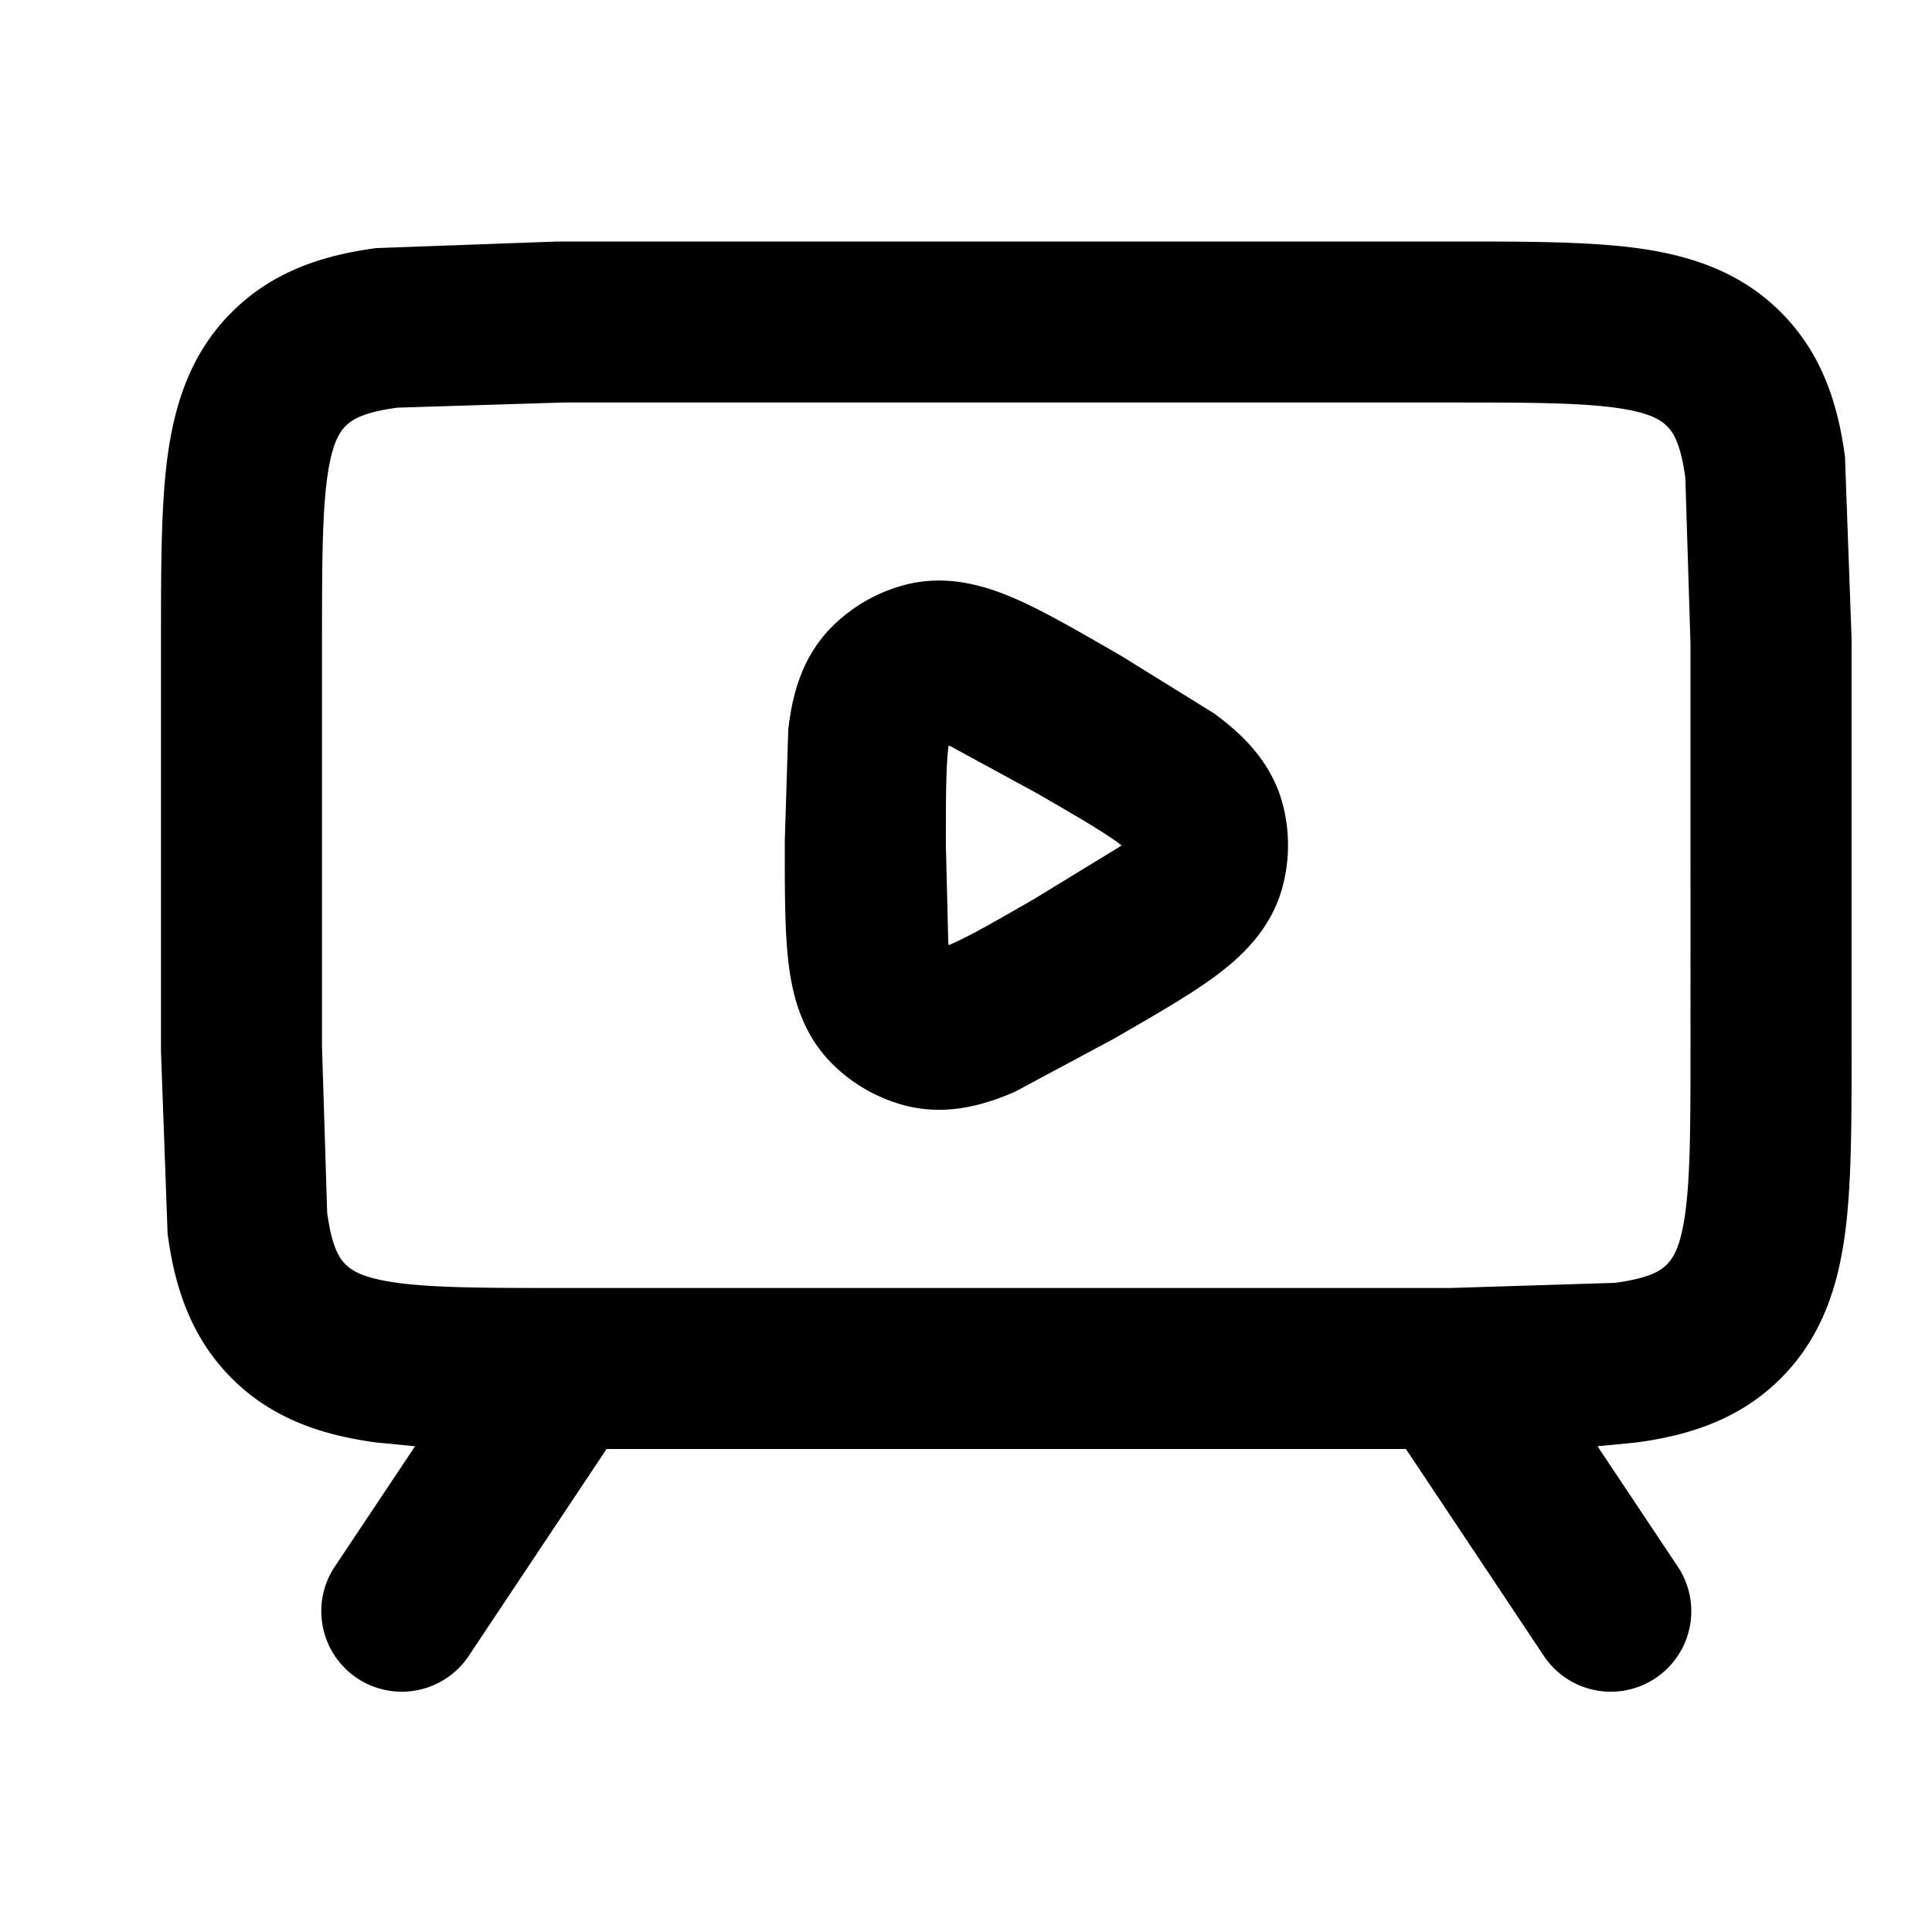 <svg xmlns="http://www.w3.org/2000/svg" fill="currentColor" height="24" width="24" viewBox="0 0 24 24" fill-rule="evenodd" xmlns:v="https://vecta.io/nano"><path d="M15.096 8.873c.315.233.693.576.836 1.109a2 2 0 0 1 0 1.035c-.143.534-.521.877-.836 1.11-.307.227-.72.465-1.175.728l-.092.053-1.218.653c-.359.156-.845.312-1.379.169a2 2 0 0 1-.897-.518c-.391-.391-.499-.889-.543-1.279-.043-.379-.043-.856-.043-1.381v-.106l.043-1.381c.044-.389.152-.888.543-1.279a2 2 0 0 1 .897-.518c.534-.143 1.02.013 1.379.169.35.152.763.391 1.218.653l.092.053 1.175.728zm-2.221 2.277l1.032-.63.025-.019-.025-.019c-.204-.151-.515-.332-1.032-.631l-1.062-.578-.029-.012-.004.031c-.029.252-.03.613-.03 1.209l.03 1.209.004.031.029-.012c.233-.101.546-.28 1.062-.578zM6.934 3l-2.262.082c-.656.088-1.284.287-1.794.797s-.708 1.138-.797 1.794C2 6.284 2 7.048 2 7.934v5.132l.082 2.262c.088.656.287 1.284.797 1.794s1.138.708 1.794.797l.483.047-.987 1.48a1 1 0 1 0 1.664 1.109L7.535 18h9.93l1.703 2.555a1 1 0 1 0 1.664-1.109l-.987-1.48.483-.047c.656-.088 1.284-.287 1.794-.797s.708-1.138.797-1.793c.082-.612.082-1.376.082-2.262V7.934l-.082-2.262c-.088-.656-.287-1.284-.797-1.794s-1.138-.708-1.794-.797C19.716 3 18.952 3 18.066 3zm11.05 13h.029l2.048-.064c.434-.058.57-.152.646-.229s.17-.212.229-.646c.062-.463.064-1.09.064-2.061V8l-.064-2.061c-.058-.434-.152-.57-.229-.646s-.212-.17-.646-.229C19.599 5.002 18.971 5 18 5H7l-2.061.064c-.434.058-.57.152-.646.229s-.17.212-.229.646C4.002 6.401 4 7.029 4 8v5l.064 2.061c.058.434.152.57.229.646s.212.17.646.229c.46.062 1.084.064 2.048.064h.029z"/></svg>
